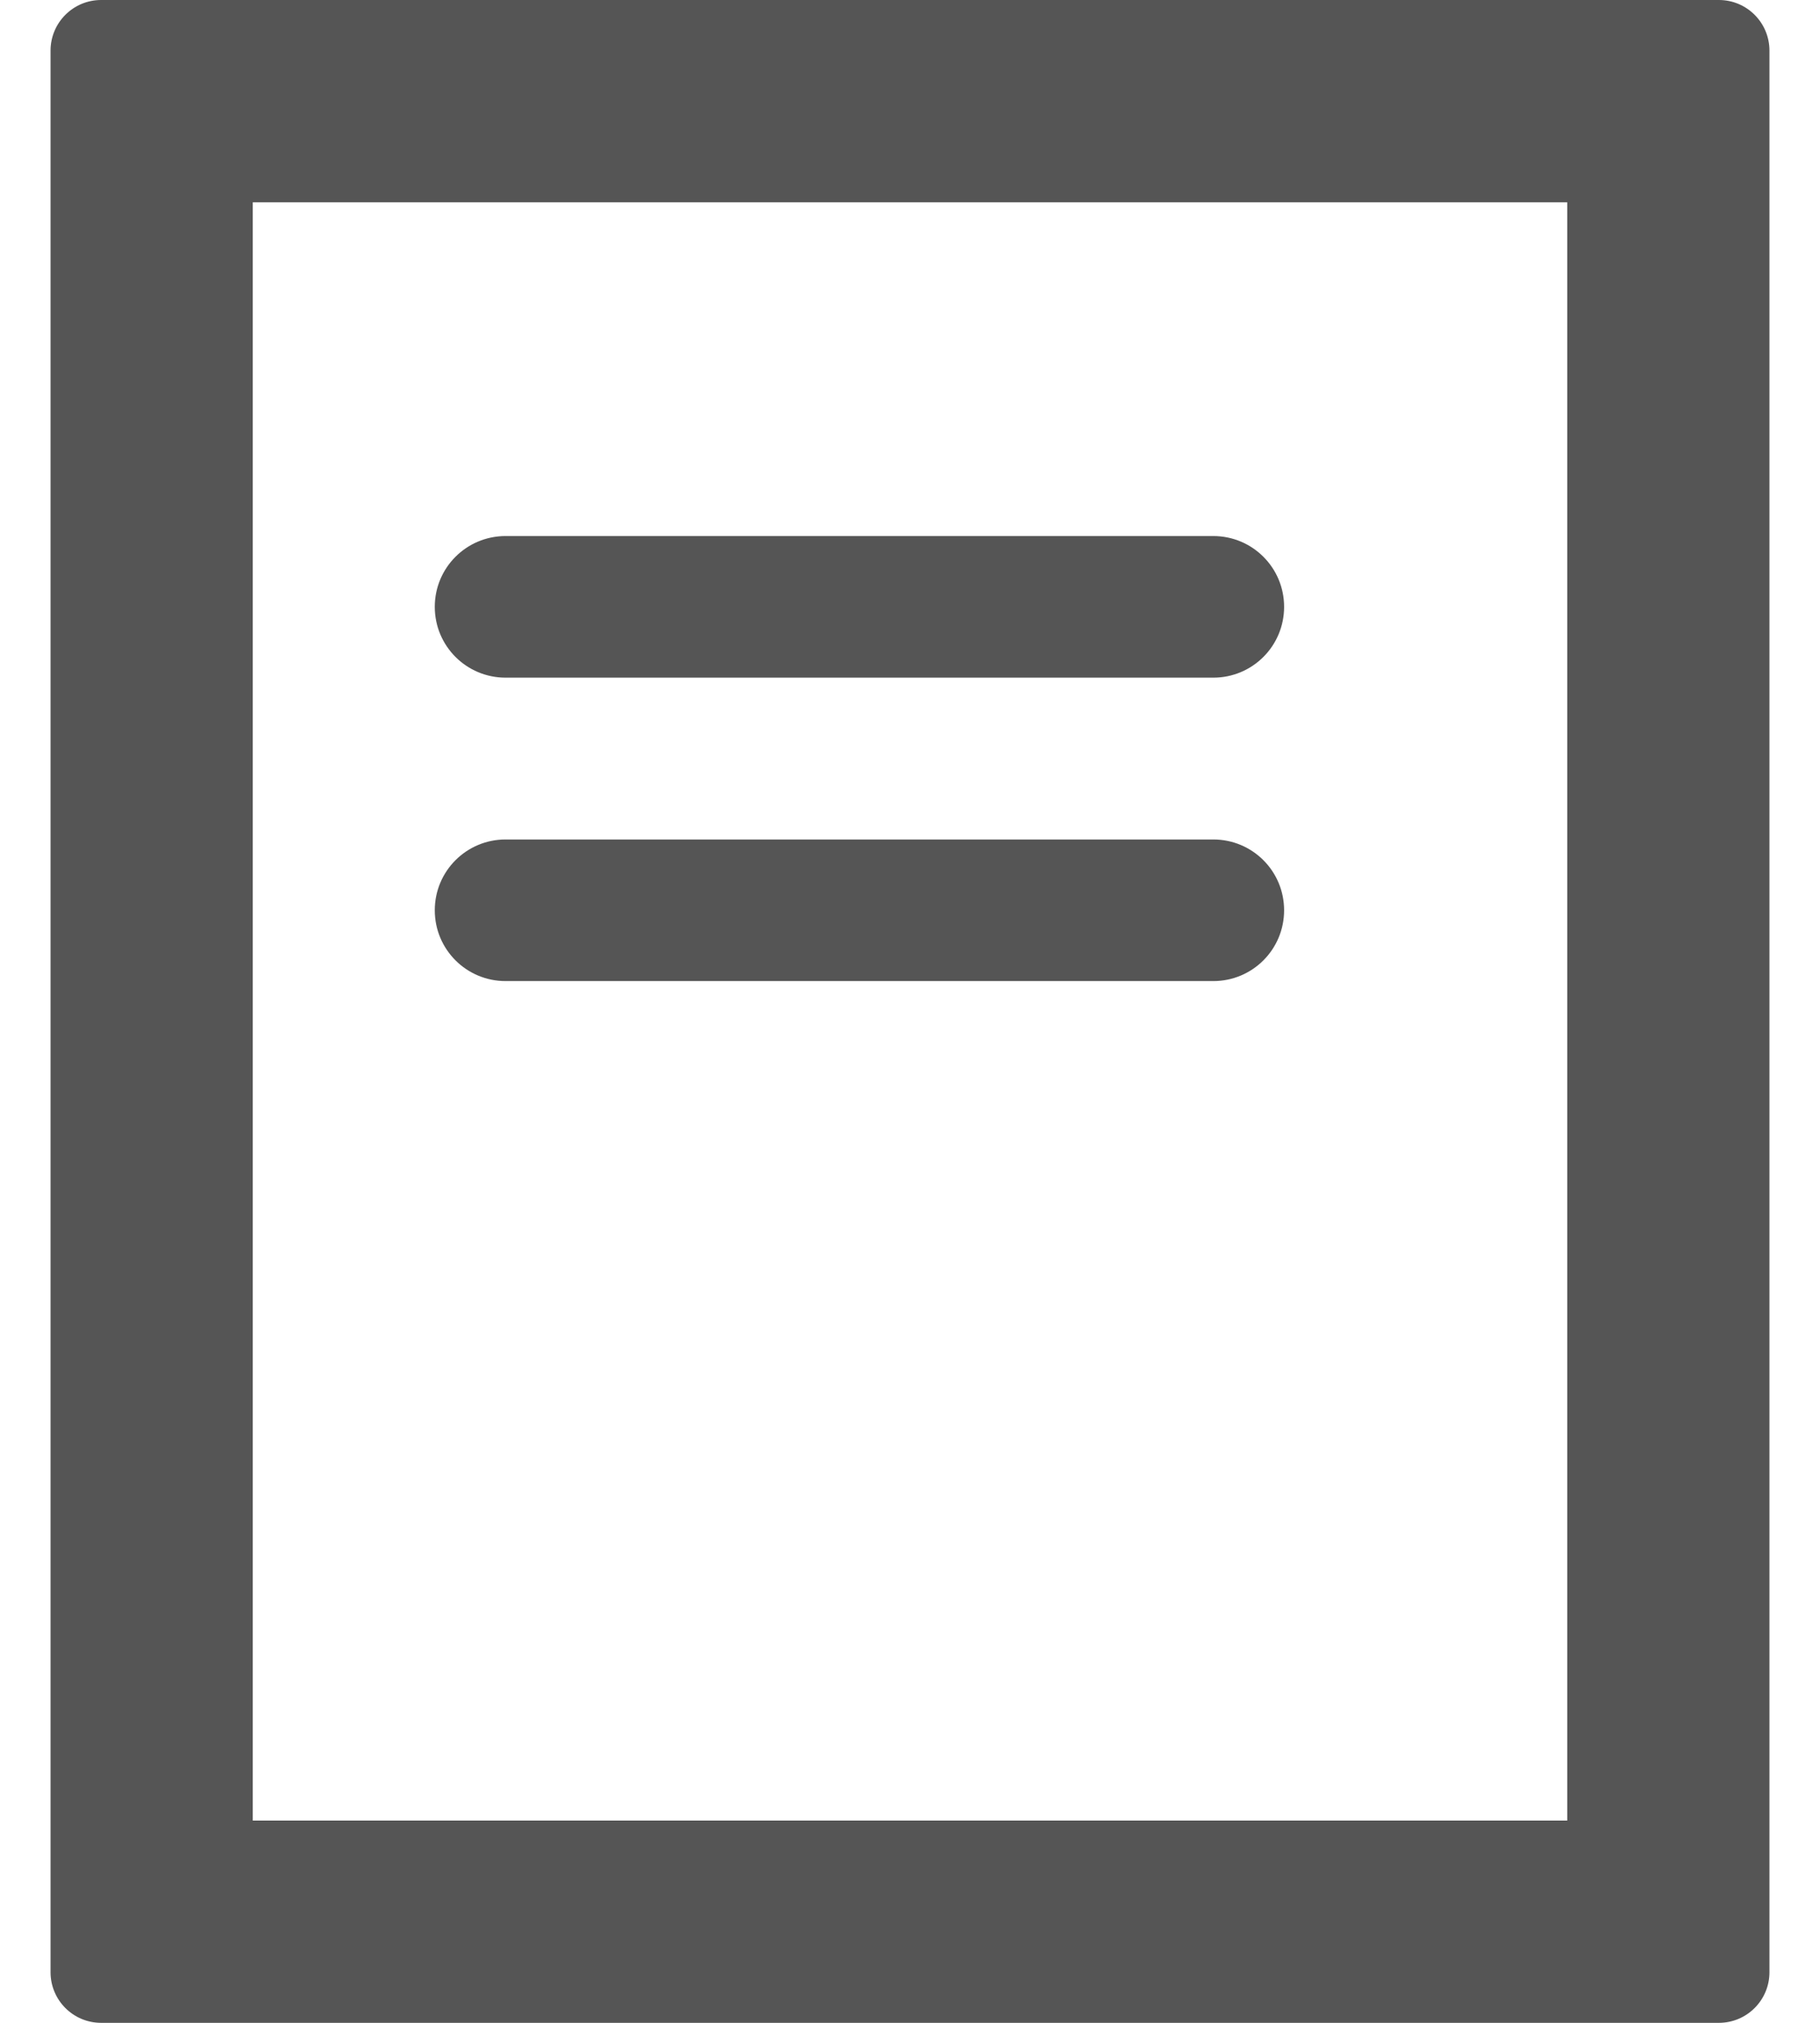 <svg width="18" height="20" viewBox="0 0 18 20" fill="none" xmlns="http://www.w3.org/2000/svg">
<path fill-rule="evenodd" clip-rule="evenodd" d="M2.5 2V18H15.5V2H2.5ZM1 0C0.724 0 0.5 0.224 0.5 0.5V19.5C0.5 19.776 0.724 20 1 20H17C17.276 20 17.5 19.776 17.5 19.5V0.5C17.5 0.224 17.276 0 17 0H1ZM4.3 6C4.3 5.613 4.613 5.3 5 5.3H12C12.387 5.3 12.7 5.613 12.7 6C12.7 6.387 12.387 6.7 12 6.7H5C4.613 6.7 4.3 6.387 4.3 6ZM5 8.3C4.613 8.3 4.3 8.613 4.3 9C4.3 9.387 4.613 9.7 5 9.7H12C12.387 9.7 12.7 9.387 12.7 9C12.7 8.613 12.387 8.3 12 8.3H5Z" fill="#555555"/>
</svg>
